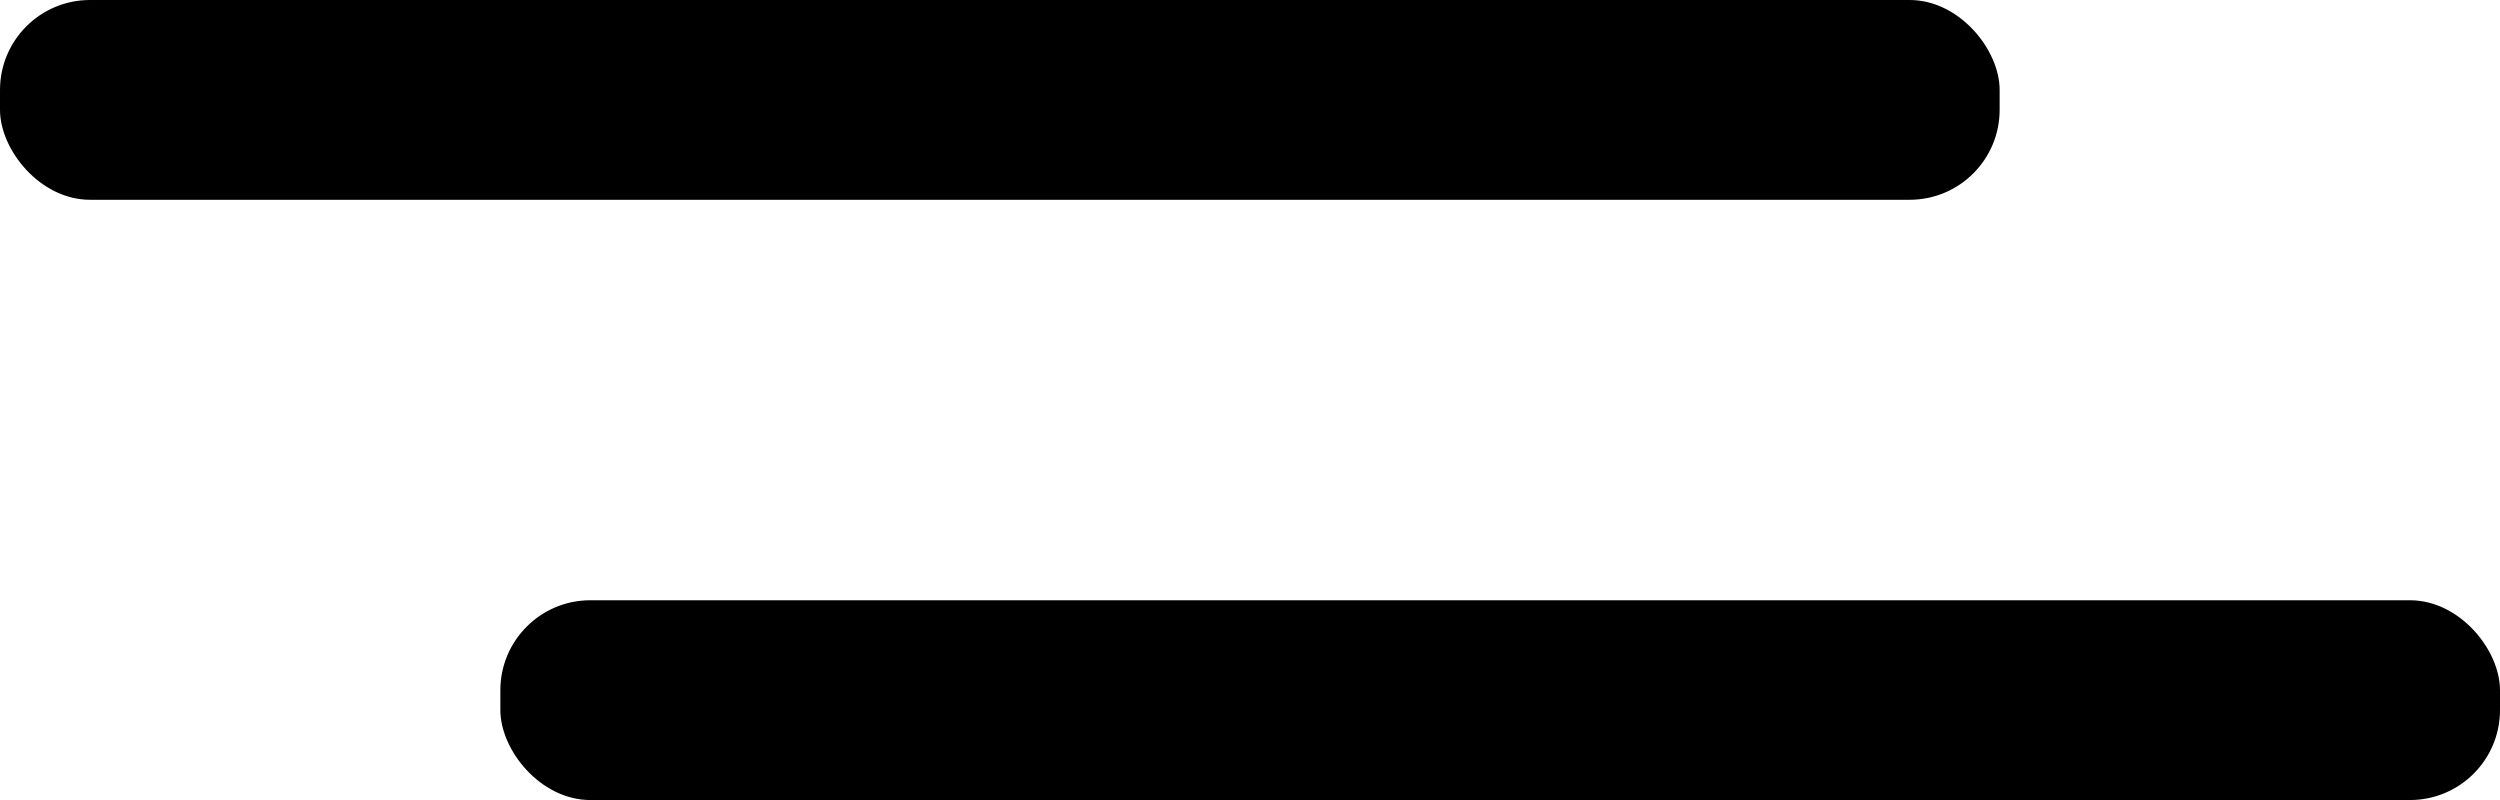 <?xml version="1.0" encoding="UTF-8"?>
<svg id="Warstwa_1" data-name="Warstwa 1" xmlns="http://www.w3.org/2000/svg" viewBox="0 0 27.78 8.89">
  <defs>
    <style>
      .cls-1 {
        stroke-width: 0px;
      }
    </style>
  </defs>
  <rect class="cls-1" y="0" width="22.22" height="2.22" rx="1" ry="1"/>
  <rect class="cls-1" x="5.56" y="6.67" width="22.22" height="2.22" rx="1" ry="1"/>
</svg>